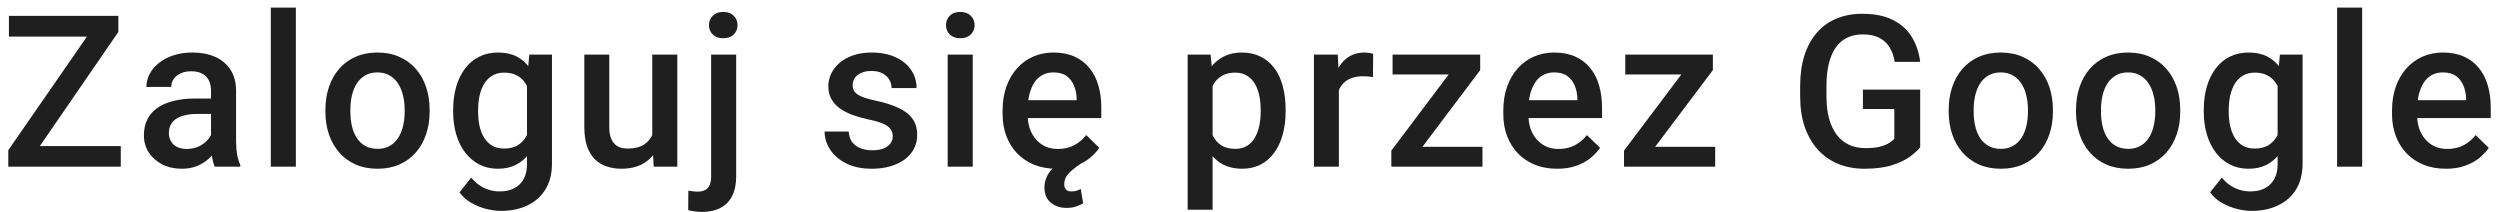<svg width="165" height="14" viewBox="0 0 165 14" fill="none" xmlns="http://www.w3.org/2000/svg">
<path d="M7.971 9.64V11H1.06V9.64H7.971ZM7.813 2.106L1.695 11H0.547V9.913L6.686 1.047H7.813V2.106ZM7.178 1.047V2.414H0.588V1.047H7.178ZM13.927 9.517V5.989C13.927 5.725 13.879 5.497 13.783 5.306C13.688 5.114 13.542 4.966 13.346 4.861C13.154 4.757 12.913 4.704 12.621 4.704C12.352 4.704 12.12 4.75 11.924 4.841C11.728 4.932 11.575 5.055 11.466 5.21C11.357 5.365 11.302 5.54 11.302 5.736H9.661C9.661 5.445 9.732 5.162 9.873 4.889C10.014 4.615 10.219 4.371 10.488 4.157C10.757 3.943 11.079 3.774 11.452 3.651C11.826 3.528 12.245 3.467 12.71 3.467C13.266 3.467 13.758 3.56 14.187 3.747C14.62 3.934 14.959 4.216 15.205 4.595C15.456 4.968 15.581 5.438 15.581 6.003V9.291C15.581 9.628 15.604 9.931 15.649 10.2C15.7 10.464 15.77 10.695 15.861 10.891V11H14.173C14.095 10.822 14.034 10.597 13.988 10.323C13.947 10.045 13.927 9.776 13.927 9.517ZM14.166 6.502L14.18 7.521H12.997C12.692 7.521 12.423 7.55 12.191 7.609C11.958 7.664 11.764 7.746 11.609 7.855C11.454 7.965 11.338 8.097 11.261 8.252C11.183 8.407 11.145 8.582 11.145 8.778C11.145 8.974 11.19 9.154 11.281 9.318C11.372 9.478 11.505 9.603 11.678 9.694C11.855 9.785 12.07 9.831 12.32 9.831C12.658 9.831 12.951 9.763 13.202 9.626C13.457 9.485 13.658 9.314 13.804 9.113C13.95 8.908 14.027 8.715 14.036 8.532L14.569 9.264C14.515 9.451 14.421 9.651 14.289 9.865C14.157 10.079 13.984 10.284 13.77 10.48C13.56 10.672 13.307 10.829 13.011 10.952C12.719 11.075 12.382 11.137 11.999 11.137C11.516 11.137 11.085 11.041 10.707 10.85C10.329 10.654 10.033 10.392 9.818 10.063C9.604 9.731 9.497 9.355 9.497 8.936C9.497 8.544 9.57 8.197 9.716 7.896C9.866 7.591 10.085 7.336 10.372 7.131C10.664 6.926 11.019 6.771 11.438 6.666C11.858 6.557 12.336 6.502 12.874 6.502H14.166ZM19.527 0.5V11H17.873V0.5H19.527ZM21.478 7.384V7.227C21.478 6.693 21.555 6.199 21.71 5.743C21.865 5.283 22.088 4.884 22.38 4.547C22.676 4.205 23.036 3.941 23.46 3.754C23.889 3.562 24.372 3.467 24.909 3.467C25.452 3.467 25.935 3.562 26.358 3.754C26.787 3.941 27.149 4.205 27.445 4.547C27.742 4.884 27.967 5.283 28.122 5.743C28.277 6.199 28.355 6.693 28.355 7.227V7.384C28.355 7.917 28.277 8.411 28.122 8.867C27.967 9.323 27.742 9.722 27.445 10.063C27.149 10.401 26.789 10.665 26.365 10.856C25.942 11.043 25.461 11.137 24.923 11.137C24.381 11.137 23.895 11.043 23.467 10.856C23.043 10.665 22.683 10.401 22.387 10.063C22.091 9.722 21.865 9.323 21.71 8.867C21.555 8.411 21.478 7.917 21.478 7.384ZM23.125 7.227V7.384C23.125 7.716 23.159 8.031 23.228 8.327C23.296 8.623 23.403 8.883 23.549 9.106C23.695 9.33 23.882 9.505 24.11 9.633C24.337 9.76 24.608 9.824 24.923 9.824C25.228 9.824 25.493 9.76 25.716 9.633C25.944 9.505 26.131 9.33 26.276 9.106C26.422 8.883 26.529 8.623 26.598 8.327C26.671 8.031 26.707 7.716 26.707 7.384V7.227C26.707 6.898 26.671 6.589 26.598 6.297C26.529 6.001 26.42 5.739 26.27 5.511C26.124 5.283 25.937 5.105 25.709 4.978C25.486 4.845 25.219 4.779 24.909 4.779C24.599 4.779 24.331 4.845 24.103 4.978C23.879 5.105 23.695 5.283 23.549 5.511C23.403 5.739 23.296 6.001 23.228 6.297C23.159 6.589 23.125 6.898 23.125 7.227ZM34.933 3.604H36.43V10.795C36.43 11.46 36.289 12.025 36.006 12.49C35.724 12.955 35.329 13.308 34.823 13.55C34.318 13.796 33.732 13.919 33.067 13.919C32.784 13.919 32.47 13.878 32.123 13.796C31.781 13.714 31.449 13.582 31.125 13.399C30.806 13.222 30.54 12.987 30.325 12.695L31.098 11.725C31.362 12.039 31.654 12.269 31.973 12.415C32.292 12.561 32.627 12.634 32.978 12.634C33.356 12.634 33.677 12.563 33.942 12.422C34.21 12.285 34.418 12.082 34.564 11.813C34.709 11.545 34.782 11.216 34.782 10.829V5.278L34.933 3.604ZM29.908 7.384V7.24C29.908 6.68 29.977 6.169 30.113 5.709C30.25 5.244 30.446 4.845 30.701 4.513C30.956 4.175 31.266 3.918 31.631 3.74C31.996 3.558 32.408 3.467 32.868 3.467C33.347 3.467 33.755 3.553 34.092 3.727C34.434 3.9 34.719 4.148 34.946 4.472C35.174 4.791 35.352 5.173 35.48 5.62C35.612 6.062 35.71 6.554 35.774 7.097V7.555C35.714 8.083 35.614 8.566 35.473 9.004C35.331 9.441 35.145 9.82 34.912 10.139C34.68 10.458 34.393 10.704 34.051 10.877C33.714 11.05 33.315 11.137 32.855 11.137C32.404 11.137 31.996 11.043 31.631 10.856C31.271 10.67 30.961 10.408 30.701 10.07C30.446 9.733 30.25 9.337 30.113 8.881C29.977 8.421 29.908 7.922 29.908 7.384ZM31.556 7.24V7.384C31.556 7.721 31.588 8.035 31.651 8.327C31.72 8.619 31.822 8.876 31.959 9.1C32.1 9.318 32.278 9.492 32.492 9.619C32.711 9.742 32.969 9.804 33.265 9.804C33.652 9.804 33.969 9.722 34.215 9.558C34.466 9.394 34.657 9.173 34.789 8.895C34.926 8.612 35.022 8.298 35.076 7.951V6.714C35.049 6.445 34.992 6.194 34.905 5.962C34.823 5.729 34.712 5.527 34.571 5.354C34.429 5.176 34.252 5.039 34.037 4.943C33.823 4.843 33.57 4.793 33.279 4.793C32.982 4.793 32.725 4.857 32.506 4.984C32.287 5.112 32.107 5.287 31.966 5.511C31.829 5.734 31.727 5.994 31.658 6.29C31.59 6.586 31.556 6.903 31.556 7.24ZM43.049 9.257V3.604H44.703V11H43.145L43.049 9.257ZM43.281 7.719L43.835 7.705C43.835 8.202 43.781 8.66 43.671 9.079C43.562 9.494 43.393 9.856 43.165 10.166C42.937 10.471 42.646 10.711 42.29 10.884C41.935 11.052 41.509 11.137 41.012 11.137C40.652 11.137 40.322 11.084 40.021 10.979C39.72 10.875 39.46 10.713 39.241 10.494C39.027 10.275 38.861 9.991 38.742 9.64C38.624 9.289 38.565 8.869 38.565 8.382V3.604H40.212V8.396C40.212 8.664 40.244 8.89 40.308 9.072C40.372 9.25 40.458 9.394 40.568 9.503C40.677 9.612 40.805 9.69 40.95 9.735C41.096 9.781 41.251 9.804 41.415 9.804C41.885 9.804 42.254 9.713 42.523 9.53C42.796 9.343 42.99 9.093 43.104 8.778C43.222 8.464 43.281 8.111 43.281 7.719ZM46.934 3.604H48.588V11.643C48.588 12.148 48.502 12.575 48.328 12.921C48.155 13.272 47.9 13.536 47.563 13.714C47.225 13.896 46.813 13.987 46.325 13.987C46.18 13.987 46.029 13.976 45.874 13.953C45.715 13.935 45.564 13.908 45.423 13.871L45.43 12.586C45.526 12.604 45.628 12.618 45.737 12.627C45.842 12.641 45.943 12.648 46.038 12.648C46.234 12.648 46.398 12.613 46.531 12.545C46.663 12.477 46.763 12.37 46.831 12.224C46.9 12.078 46.934 11.884 46.934 11.643V3.604ZM46.79 1.662C46.79 1.411 46.875 1.204 47.043 1.04C47.212 0.871 47.442 0.787 47.734 0.787C48.03 0.787 48.26 0.871 48.424 1.04C48.593 1.204 48.677 1.411 48.677 1.662C48.677 1.908 48.593 2.113 48.424 2.277C48.26 2.441 48.03 2.523 47.734 2.523C47.442 2.523 47.212 2.441 47.043 2.277C46.875 2.113 46.79 1.908 46.79 1.662ZM58.921 8.997C58.921 8.833 58.88 8.685 58.798 8.553C58.716 8.416 58.559 8.293 58.327 8.184C58.099 8.074 57.761 7.974 57.315 7.883C56.923 7.796 56.563 7.694 56.235 7.575C55.911 7.452 55.633 7.304 55.401 7.131C55.168 6.958 54.988 6.753 54.861 6.516C54.733 6.279 54.669 6.005 54.669 5.695C54.669 5.395 54.735 5.11 54.867 4.841C55 4.572 55.189 4.335 55.435 4.13C55.681 3.925 55.98 3.763 56.33 3.645C56.686 3.526 57.082 3.467 57.52 3.467C58.14 3.467 58.671 3.572 59.113 3.781C59.559 3.986 59.901 4.267 60.138 4.622C60.375 4.973 60.493 5.369 60.493 5.812H58.846C58.846 5.616 58.796 5.433 58.696 5.265C58.6 5.091 58.454 4.952 58.258 4.848C58.062 4.738 57.816 4.684 57.52 4.684C57.237 4.684 57.003 4.729 56.816 4.82C56.633 4.907 56.497 5.021 56.406 5.162C56.319 5.303 56.276 5.458 56.276 5.627C56.276 5.75 56.298 5.862 56.344 5.962C56.394 6.058 56.476 6.146 56.59 6.229C56.704 6.306 56.859 6.379 57.055 6.447C57.255 6.516 57.506 6.582 57.807 6.646C58.372 6.764 58.857 6.917 59.263 7.104C59.673 7.286 59.988 7.523 60.206 7.814C60.425 8.102 60.535 8.466 60.535 8.908C60.535 9.236 60.464 9.537 60.323 9.811C60.186 10.079 59.985 10.314 59.721 10.515C59.457 10.711 59.14 10.863 58.771 10.973C58.406 11.082 57.996 11.137 57.54 11.137C56.87 11.137 56.303 11.018 55.838 10.781C55.373 10.54 55.02 10.232 54.779 9.858C54.542 9.48 54.423 9.088 54.423 8.683H56.016C56.034 8.988 56.118 9.232 56.269 9.414C56.424 9.592 56.615 9.722 56.843 9.804C57.075 9.881 57.315 9.92 57.561 9.92C57.857 9.92 58.105 9.881 58.306 9.804C58.507 9.722 58.659 9.612 58.764 9.476C58.869 9.334 58.921 9.175 58.921 8.997ZM64.201 3.604V11H62.546V3.604H64.201ZM62.437 1.662C62.437 1.411 62.519 1.204 62.683 1.04C62.852 0.871 63.084 0.787 63.38 0.787C63.672 0.787 63.902 0.871 64.071 1.04C64.239 1.204 64.324 1.411 64.324 1.662C64.324 1.908 64.239 2.113 64.071 2.277C63.902 2.441 63.672 2.523 63.38 2.523C63.084 2.523 62.852 2.441 62.683 2.277C62.519 2.113 62.437 1.908 62.437 1.662ZM69.726 11.137C69.179 11.137 68.685 11.048 68.243 10.87C67.805 10.688 67.431 10.435 67.121 10.111C66.816 9.788 66.581 9.407 66.417 8.97C66.253 8.532 66.171 8.061 66.171 7.555V7.281C66.171 6.702 66.256 6.178 66.424 5.709C66.593 5.24 66.828 4.839 67.128 4.506C67.429 4.169 67.785 3.911 68.195 3.733C68.605 3.556 69.049 3.467 69.528 3.467C70.056 3.467 70.519 3.556 70.915 3.733C71.312 3.911 71.64 4.162 71.9 4.485C72.164 4.804 72.36 5.185 72.488 5.627C72.62 6.069 72.686 6.557 72.686 7.09V7.794H66.971V6.611H71.059V6.481C71.05 6.185 70.991 5.907 70.881 5.647C70.776 5.388 70.615 5.178 70.396 5.019C70.177 4.859 69.885 4.779 69.521 4.779C69.248 4.779 69.004 4.839 68.79 4.957C68.58 5.071 68.404 5.237 68.263 5.456C68.122 5.675 68.012 5.939 67.935 6.249C67.862 6.554 67.826 6.898 67.826 7.281V7.555C67.826 7.878 67.869 8.179 67.956 8.457C68.047 8.73 68.179 8.97 68.352 9.175C68.525 9.38 68.735 9.542 68.981 9.66C69.227 9.774 69.507 9.831 69.822 9.831C70.218 9.831 70.571 9.751 70.881 9.592C71.191 9.432 71.46 9.207 71.688 8.915L72.556 9.756C72.397 9.988 72.189 10.212 71.934 10.426C71.679 10.635 71.367 10.806 70.998 10.938C70.633 11.071 70.209 11.137 69.726 11.137ZM70.553 10.405L71.339 10.802C71.13 10.938 70.941 11.078 70.772 11.219C70.603 11.36 70.471 11.506 70.375 11.656C70.284 11.811 70.239 11.98 70.239 12.162C70.239 12.303 70.275 12.417 70.348 12.504C70.421 12.591 70.546 12.634 70.724 12.634C70.861 12.634 70.979 12.616 71.079 12.579C71.18 12.543 71.264 12.508 71.332 12.477L71.49 13.42C71.376 13.488 71.23 13.554 71.052 13.618C70.874 13.687 70.649 13.721 70.375 13.721C69.974 13.721 69.633 13.604 69.35 13.372C69.072 13.144 68.933 12.807 68.933 12.36C68.933 12.123 68.985 11.889 69.09 11.656C69.195 11.428 69.366 11.207 69.603 10.993C69.84 10.779 70.157 10.583 70.553 10.405ZM80.032 5.025V13.844H78.384V3.604H79.902L80.032 5.025ZM84.851 7.233V7.377C84.851 7.915 84.787 8.414 84.66 8.874C84.537 9.33 84.352 9.729 84.106 10.07C83.864 10.408 83.566 10.67 83.21 10.856C82.855 11.043 82.445 11.137 81.98 11.137C81.52 11.137 81.116 11.052 80.77 10.884C80.428 10.711 80.139 10.467 79.902 10.152C79.665 9.838 79.473 9.469 79.328 9.045C79.186 8.617 79.086 8.147 79.027 7.637V7.083C79.086 6.541 79.186 6.048 79.328 5.606C79.473 5.164 79.665 4.784 79.902 4.465C80.139 4.146 80.428 3.9 80.77 3.727C81.112 3.553 81.511 3.467 81.966 3.467C82.431 3.467 82.844 3.558 83.204 3.74C83.564 3.918 83.867 4.173 84.113 4.506C84.359 4.834 84.543 5.23 84.666 5.695C84.79 6.156 84.851 6.668 84.851 7.233ZM83.204 7.377V7.233C83.204 6.892 83.172 6.575 83.108 6.283C83.044 5.987 82.944 5.727 82.807 5.504C82.67 5.281 82.495 5.107 82.281 4.984C82.071 4.857 81.818 4.793 81.522 4.793C81.23 4.793 80.98 4.843 80.77 4.943C80.56 5.039 80.385 5.173 80.244 5.347C80.102 5.52 79.993 5.723 79.915 5.955C79.838 6.183 79.783 6.431 79.751 6.7V8.026C79.806 8.354 79.9 8.655 80.032 8.929C80.164 9.202 80.351 9.421 80.592 9.585C80.838 9.744 81.153 9.824 81.536 9.824C81.832 9.824 82.085 9.76 82.294 9.633C82.504 9.505 82.675 9.33 82.807 9.106C82.944 8.879 83.044 8.617 83.108 8.32C83.172 8.024 83.204 7.71 83.204 7.377ZM88.367 5.012V11H86.719V3.604H88.291L88.367 5.012ZM90.629 3.556L90.616 5.087C90.516 5.069 90.406 5.055 90.288 5.046C90.174 5.037 90.06 5.032 89.946 5.032C89.663 5.032 89.415 5.073 89.201 5.155C88.987 5.233 88.806 5.347 88.661 5.497C88.519 5.643 88.41 5.821 88.332 6.03C88.255 6.24 88.21 6.475 88.196 6.734L87.82 6.762C87.82 6.297 87.865 5.866 87.957 5.47C88.048 5.073 88.184 4.725 88.367 4.424C88.554 4.123 88.786 3.888 89.064 3.72C89.347 3.551 89.672 3.467 90.041 3.467C90.142 3.467 90.249 3.476 90.363 3.494C90.481 3.512 90.57 3.533 90.629 3.556ZM97.843 9.688V11H92.334V9.688H97.843ZM97.693 4.629L92.894 11H91.828V9.94L96.599 3.604H97.693V4.629ZM97.057 3.604V4.916H91.91V3.604H97.057ZM102.774 11.137C102.227 11.137 101.733 11.048 101.291 10.87C100.853 10.688 100.479 10.435 100.17 10.111C99.864 9.788 99.629 9.407 99.465 8.97C99.301 8.532 99.219 8.061 99.219 7.555V7.281C99.219 6.702 99.304 6.178 99.472 5.709C99.641 5.24 99.876 4.839 100.176 4.506C100.477 4.169 100.833 3.911 101.243 3.733C101.653 3.556 102.097 3.467 102.576 3.467C103.104 3.467 103.567 3.556 103.963 3.733C104.36 3.911 104.688 4.162 104.948 4.485C105.212 4.804 105.408 5.185 105.536 5.627C105.668 6.069 105.734 6.557 105.734 7.09V7.794H100.019V6.611H104.107V6.481C104.098 6.185 104.039 5.907 103.929 5.647C103.824 5.388 103.663 5.178 103.444 5.019C103.225 4.859 102.934 4.779 102.569 4.779C102.296 4.779 102.052 4.839 101.838 4.957C101.628 5.071 101.452 5.237 101.311 5.456C101.17 5.675 101.06 5.939 100.983 6.249C100.91 6.554 100.874 6.898 100.874 7.281V7.555C100.874 7.878 100.917 8.179 101.004 8.457C101.095 8.73 101.227 8.97 101.4 9.175C101.573 9.38 101.783 9.542 102.029 9.66C102.275 9.774 102.555 9.831 102.87 9.831C103.266 9.831 103.619 9.751 103.929 9.592C104.239 9.432 104.508 9.207 104.736 8.915L105.604 9.756C105.445 9.988 105.237 10.212 104.982 10.426C104.727 10.635 104.415 10.806 104.046 10.938C103.681 11.071 103.257 11.137 102.774 11.137ZM113.201 9.688V11H107.691V9.688H113.201ZM113.05 4.629L108.252 11H107.185V9.94L111.957 3.604H113.05V4.629ZM112.415 3.604V4.916H107.267V3.604H112.415ZM126.733 5.914V9.715C126.592 9.902 126.371 10.107 126.07 10.33C125.774 10.549 125.38 10.738 124.887 10.898C124.395 11.057 123.782 11.137 123.049 11.137C122.424 11.137 121.852 11.032 121.333 10.822C120.813 10.608 120.364 10.296 119.986 9.886C119.612 9.476 119.323 8.977 119.118 8.389C118.913 7.796 118.81 7.122 118.81 6.365V5.675C118.81 4.923 118.904 4.253 119.091 3.665C119.282 3.073 119.555 2.571 119.911 2.161C120.266 1.751 120.695 1.441 121.196 1.231C121.702 1.017 122.274 0.91 122.912 0.91C123.728 0.91 124.402 1.047 124.935 1.32C125.473 1.589 125.888 1.963 126.179 2.441C126.471 2.92 126.656 3.467 126.733 4.082H125.051C124.997 3.736 124.89 3.426 124.73 3.152C124.575 2.879 124.352 2.665 124.06 2.51C123.773 2.35 123.399 2.271 122.939 2.271C122.543 2.271 122.194 2.346 121.893 2.496C121.592 2.646 121.342 2.868 121.141 3.159C120.945 3.451 120.797 3.806 120.697 4.226C120.597 4.645 120.547 5.123 120.547 5.661V6.365C120.547 6.912 120.604 7.397 120.717 7.821C120.836 8.245 121.005 8.603 121.223 8.895C121.447 9.186 121.718 9.407 122.037 9.558C122.356 9.703 122.716 9.776 123.117 9.776C123.509 9.776 123.83 9.744 124.081 9.681C124.331 9.612 124.53 9.533 124.676 9.441C124.826 9.346 124.942 9.255 125.024 9.168V7.192H122.953V5.914H126.733ZM128.615 7.384V7.227C128.615 6.693 128.692 6.199 128.847 5.743C129.002 5.283 129.226 4.884 129.517 4.547C129.814 4.205 130.174 3.941 130.597 3.754C131.026 3.562 131.509 3.467 132.047 3.467C132.589 3.467 133.072 3.562 133.496 3.754C133.924 3.941 134.287 4.205 134.583 4.547C134.879 4.884 135.105 5.283 135.26 5.743C135.414 6.199 135.492 6.693 135.492 7.227V7.384C135.492 7.917 135.414 8.411 135.26 8.867C135.105 9.323 134.879 9.722 134.583 10.063C134.287 10.401 133.927 10.665 133.503 10.856C133.079 11.043 132.598 11.137 132.06 11.137C131.518 11.137 131.033 11.043 130.604 10.856C130.18 10.665 129.82 10.401 129.524 10.063C129.228 9.722 129.002 9.323 128.847 8.867C128.692 8.411 128.615 7.917 128.615 7.384ZM130.262 7.227V7.384C130.262 7.716 130.297 8.031 130.365 8.327C130.433 8.623 130.54 8.883 130.686 9.106C130.832 9.33 131.019 9.505 131.247 9.633C131.475 9.76 131.746 9.824 132.06 9.824C132.366 9.824 132.63 9.76 132.853 9.633C133.081 9.505 133.268 9.33 133.414 9.106C133.56 8.883 133.667 8.623 133.735 8.327C133.808 8.031 133.844 7.716 133.844 7.384V7.227C133.844 6.898 133.808 6.589 133.735 6.297C133.667 6.001 133.557 5.739 133.407 5.511C133.261 5.283 133.074 5.105 132.846 4.978C132.623 4.845 132.357 4.779 132.047 4.779C131.737 4.779 131.468 4.845 131.24 4.978C131.017 5.105 130.832 5.283 130.686 5.511C130.54 5.739 130.433 6.001 130.365 6.297C130.297 6.589 130.262 6.898 130.262 7.227ZM137.018 7.384V7.227C137.018 6.693 137.096 6.199 137.251 5.743C137.406 5.283 137.629 4.884 137.921 4.547C138.217 4.205 138.577 3.941 139.001 3.754C139.429 3.562 139.912 3.467 140.45 3.467C140.992 3.467 141.475 3.562 141.899 3.754C142.328 3.941 142.69 4.205 142.986 4.547C143.282 4.884 143.508 5.283 143.663 5.743C143.818 6.199 143.895 6.693 143.895 7.227V7.384C143.895 7.917 143.818 8.411 143.663 8.867C143.508 9.323 143.282 9.722 142.986 10.063C142.69 10.401 142.33 10.665 141.906 10.856C141.482 11.043 141.001 11.137 140.464 11.137C139.921 11.137 139.436 11.043 139.008 10.856C138.584 10.665 138.224 10.401 137.928 10.063C137.631 9.722 137.406 9.323 137.251 8.867C137.096 8.411 137.018 7.917 137.018 7.384ZM138.666 7.227V7.384C138.666 7.716 138.7 8.031 138.768 8.327C138.837 8.623 138.944 8.883 139.09 9.106C139.235 9.33 139.422 9.505 139.65 9.633C139.878 9.76 140.149 9.824 140.464 9.824C140.769 9.824 141.033 9.76 141.257 9.633C141.485 9.505 141.671 9.33 141.817 9.106C141.963 8.883 142.07 8.623 142.138 8.327C142.211 8.031 142.248 7.716 142.248 7.384V7.227C142.248 6.898 142.211 6.589 142.138 6.297C142.07 6.001 141.961 5.739 141.81 5.511C141.665 5.283 141.478 5.105 141.25 4.978C141.026 4.845 140.76 4.779 140.45 4.779C140.14 4.779 139.871 4.845 139.643 4.978C139.42 5.105 139.235 5.283 139.09 5.511C138.944 5.739 138.837 6.001 138.768 6.297C138.7 6.589 138.666 6.898 138.666 7.227ZM150.473 3.604H151.971V10.795C151.971 11.46 151.829 12.025 151.547 12.49C151.264 12.955 150.87 13.308 150.364 13.55C149.858 13.796 149.273 13.919 148.607 13.919C148.325 13.919 148.01 13.878 147.664 13.796C147.322 13.714 146.989 13.582 146.666 13.399C146.347 13.222 146.08 12.987 145.866 12.695L146.639 11.725C146.903 12.039 147.195 12.269 147.514 12.415C147.833 12.561 148.167 12.634 148.518 12.634C148.897 12.634 149.218 12.563 149.482 12.422C149.751 12.285 149.959 12.082 150.104 11.813C150.25 11.545 150.323 11.216 150.323 10.829V5.278L150.473 3.604ZM145.449 7.384V7.24C145.449 6.68 145.517 6.169 145.654 5.709C145.791 5.244 145.987 4.845 146.242 4.513C146.497 4.175 146.807 3.918 147.172 3.74C147.536 3.558 147.949 3.467 148.409 3.467C148.888 3.467 149.295 3.553 149.633 3.727C149.974 3.9 150.259 4.148 150.487 4.472C150.715 4.791 150.893 5.173 151.02 5.62C151.153 6.062 151.25 6.554 151.314 7.097V7.555C151.255 8.083 151.155 8.566 151.014 9.004C150.872 9.441 150.685 9.82 150.453 10.139C150.221 10.458 149.933 10.704 149.592 10.877C149.254 11.05 148.856 11.137 148.395 11.137C147.944 11.137 147.536 11.043 147.172 10.856C146.812 10.67 146.502 10.408 146.242 10.07C145.987 9.733 145.791 9.337 145.654 8.881C145.517 8.421 145.449 7.922 145.449 7.384ZM147.097 7.24V7.384C147.097 7.721 147.128 8.035 147.192 8.327C147.261 8.619 147.363 8.876 147.5 9.1C147.641 9.318 147.819 9.492 148.033 9.619C148.252 9.742 148.509 9.804 148.806 9.804C149.193 9.804 149.51 9.722 149.756 9.558C150.006 9.394 150.198 9.173 150.33 8.895C150.467 8.612 150.562 8.298 150.617 7.951V6.714C150.59 6.445 150.533 6.194 150.446 5.962C150.364 5.729 150.252 5.527 150.111 5.354C149.97 5.176 149.792 5.039 149.578 4.943C149.364 4.843 149.111 4.793 148.819 4.793C148.523 4.793 148.265 4.857 148.047 4.984C147.828 5.112 147.648 5.287 147.507 5.511C147.37 5.734 147.267 5.994 147.199 6.29C147.131 6.586 147.097 6.903 147.097 7.24ZM155.903 0.5V11H154.249V0.5H155.903ZM161.429 11.137C160.882 11.137 160.387 11.048 159.945 10.87C159.508 10.688 159.134 10.435 158.824 10.111C158.519 9.788 158.284 9.407 158.12 8.97C157.956 8.532 157.874 8.061 157.874 7.555V7.281C157.874 6.702 157.958 6.178 158.127 5.709C158.295 5.24 158.53 4.839 158.831 4.506C159.132 4.169 159.487 3.911 159.897 3.733C160.308 3.556 160.752 3.467 161.23 3.467C161.759 3.467 162.222 3.556 162.618 3.733C163.015 3.911 163.343 4.162 163.602 4.485C163.867 4.804 164.063 5.185 164.19 5.627C164.323 6.069 164.389 6.557 164.389 7.09V7.794H158.674V6.611H162.762V6.481C162.753 6.185 162.693 5.907 162.584 5.647C162.479 5.388 162.317 5.178 162.099 5.019C161.88 4.859 161.588 4.779 161.224 4.779C160.95 4.779 160.706 4.839 160.492 4.957C160.282 5.071 160.107 5.237 159.966 5.456C159.824 5.675 159.715 5.939 159.638 6.249C159.565 6.554 159.528 6.898 159.528 7.281V7.555C159.528 7.878 159.572 8.179 159.658 8.457C159.749 8.73 159.881 8.97 160.055 9.175C160.228 9.38 160.437 9.542 160.684 9.66C160.93 9.774 161.21 9.831 161.524 9.831C161.921 9.831 162.274 9.751 162.584 9.592C162.894 9.432 163.163 9.207 163.391 8.915L164.259 9.756C164.099 9.988 163.892 10.212 163.637 10.426C163.381 10.635 163.069 10.806 162.7 10.938C162.336 11.071 161.912 11.137 161.429 11.137Z" fill="#1F1F1F"/>
</svg>
